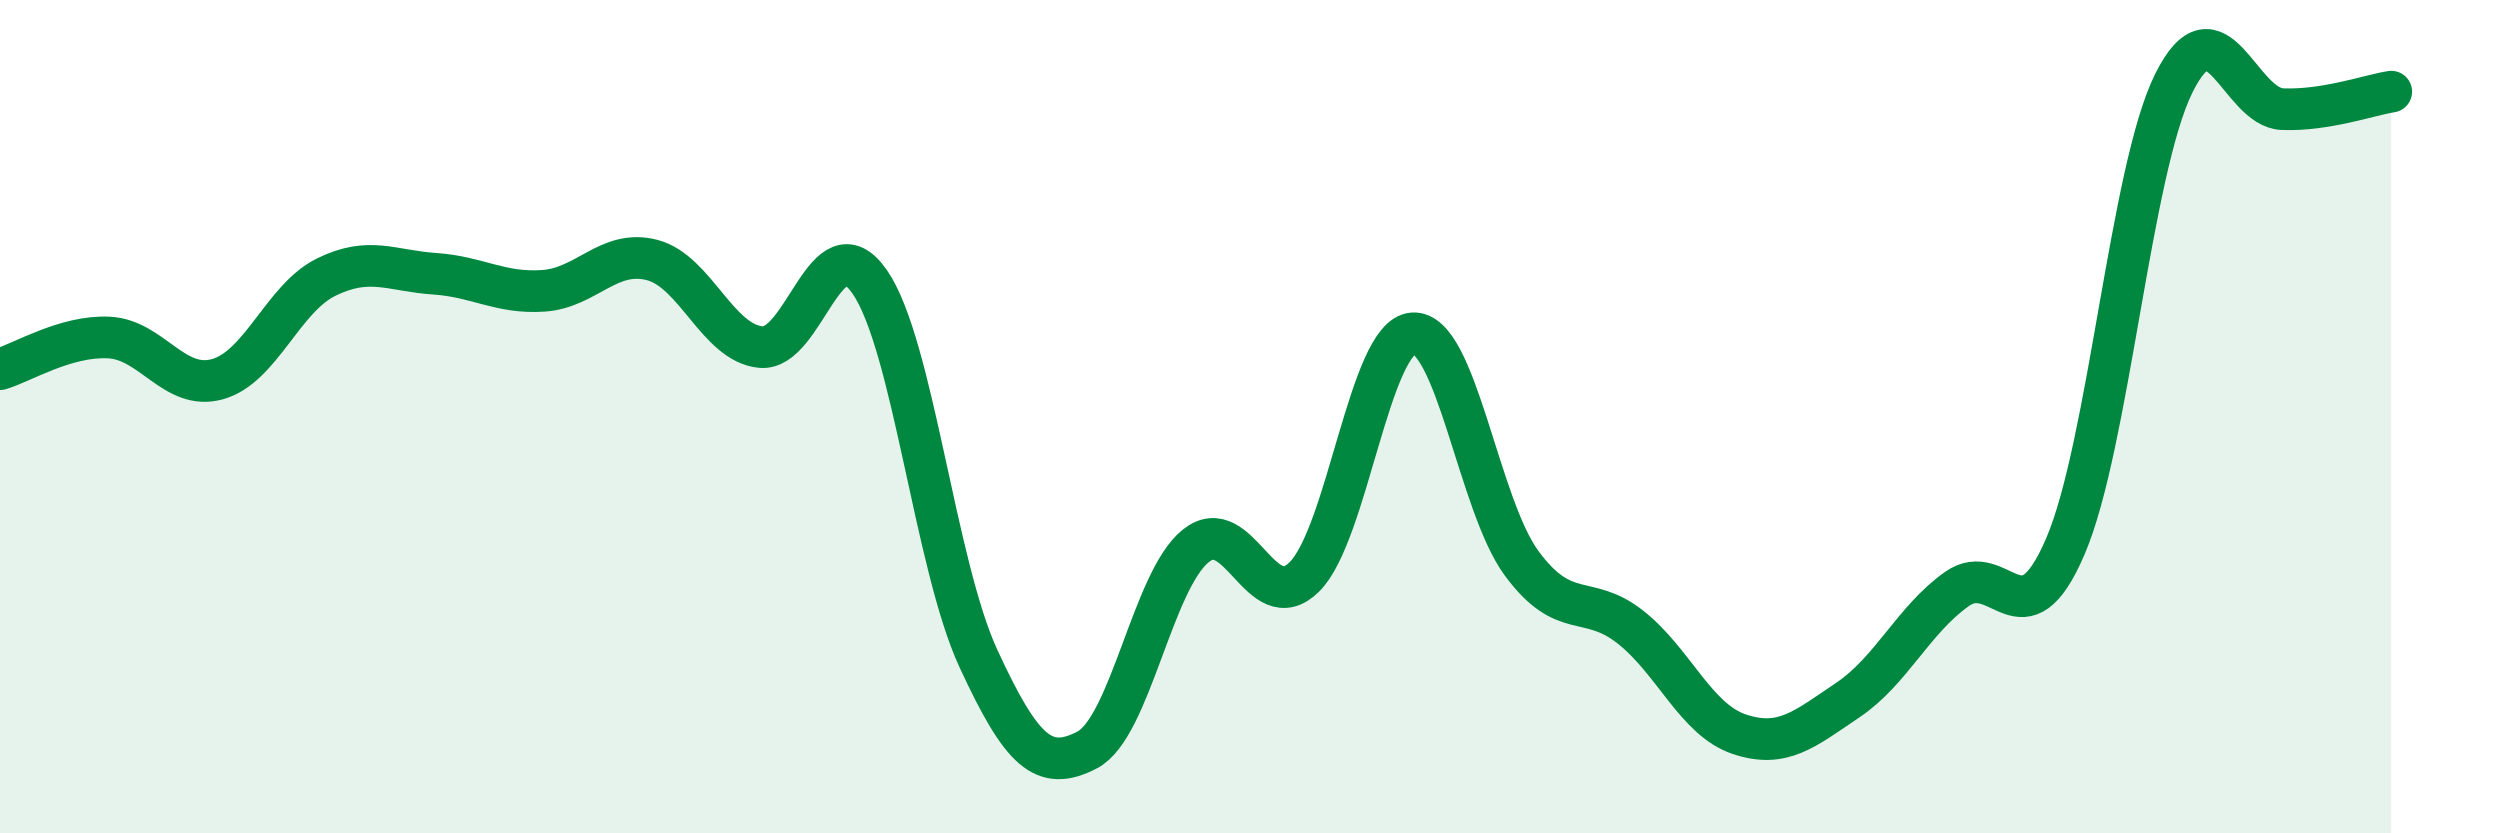 
    <svg width="60" height="20" viewBox="0 0 60 20" xmlns="http://www.w3.org/2000/svg">
      <path
        d="M 0,8.86 C 0.52,8.71 1.57,8.05 2.61,8.1 C 3.65,8.15 4.18,9.39 5.22,9.1 C 6.26,8.81 6.79,7.16 7.83,6.65 C 8.87,6.14 9.39,6.5 10.43,6.57 C 11.47,6.64 12,7.05 13.04,6.98 C 14.08,6.91 14.61,5.97 15.65,6.24 C 16.69,6.51 17.22,8.23 18.26,8.33 C 19.3,8.43 19.83,5.27 20.87,6.76 C 21.91,8.25 22.44,13.55 23.48,15.8 C 24.52,18.05 25.05,18.54 26.09,18 C 27.13,17.46 27.66,13.93 28.7,13.1 C 29.74,12.27 30.26,14.87 31.3,13.85 C 32.34,12.83 32.87,8.07 33.91,8 C 34.95,7.93 35.48,12.11 36.52,13.52 C 37.56,14.93 38.09,14.23 39.13,15.05 C 40.17,15.87 40.7,17.27 41.74,17.62 C 42.78,17.97 43.31,17.5 44.35,16.8 C 45.39,16.1 45.92,14.88 46.96,14.14 C 48,13.4 48.53,15.54 49.57,13.11 C 50.61,10.68 51.13,4.1 52.17,2 C 53.21,-0.1 53.74,2.58 54.78,2.62 C 55.82,2.66 56.87,2.28 57.39,2.2L57.39 20L0 20Z"
        fill="#008740"
        opacity="0.1"
        stroke-linecap="round"
        stroke-linejoin="round"
      />
      <path
        d="M 0,8.86 C 0.52,8.71 1.57,8.05 2.61,8.1 C 3.65,8.15 4.18,9.39 5.22,9.1 C 6.26,8.81 6.79,7.16 7.83,6.65 C 8.87,6.14 9.39,6.5 10.43,6.57 C 11.47,6.64 12,7.05 13.04,6.98 C 14.08,6.91 14.61,5.97 15.65,6.24 C 16.69,6.51 17.22,8.23 18.26,8.33 C 19.3,8.43 19.83,5.27 20.87,6.76 C 21.91,8.25 22.44,13.55 23.48,15.8 C 24.52,18.05 25.05,18.54 26.09,18 C 27.13,17.46 27.66,13.93 28.7,13.1 C 29.74,12.27 30.26,14.87 31.3,13.85 C 32.34,12.83 32.87,8.07 33.91,8 C 34.95,7.93 35.48,12.11 36.52,13.52 C 37.56,14.93 38.09,14.23 39.13,15.05 C 40.17,15.87 40.7,17.27 41.74,17.62 C 42.78,17.97 43.31,17.5 44.35,16.8 C 45.39,16.1 45.92,14.88 46.96,14.14 C 48,13.4 48.53,15.54 49.57,13.11 C 50.61,10.68 51.13,4.1 52.17,2 C 53.21,-0.1 53.74,2.58 54.78,2.62 C 55.82,2.66 56.87,2.28 57.39,2.2"
        stroke="#008740"
        stroke-width="1"
        fill="none"
        stroke-linecap="round"
        stroke-linejoin="round"
      />
    </svg>
  
